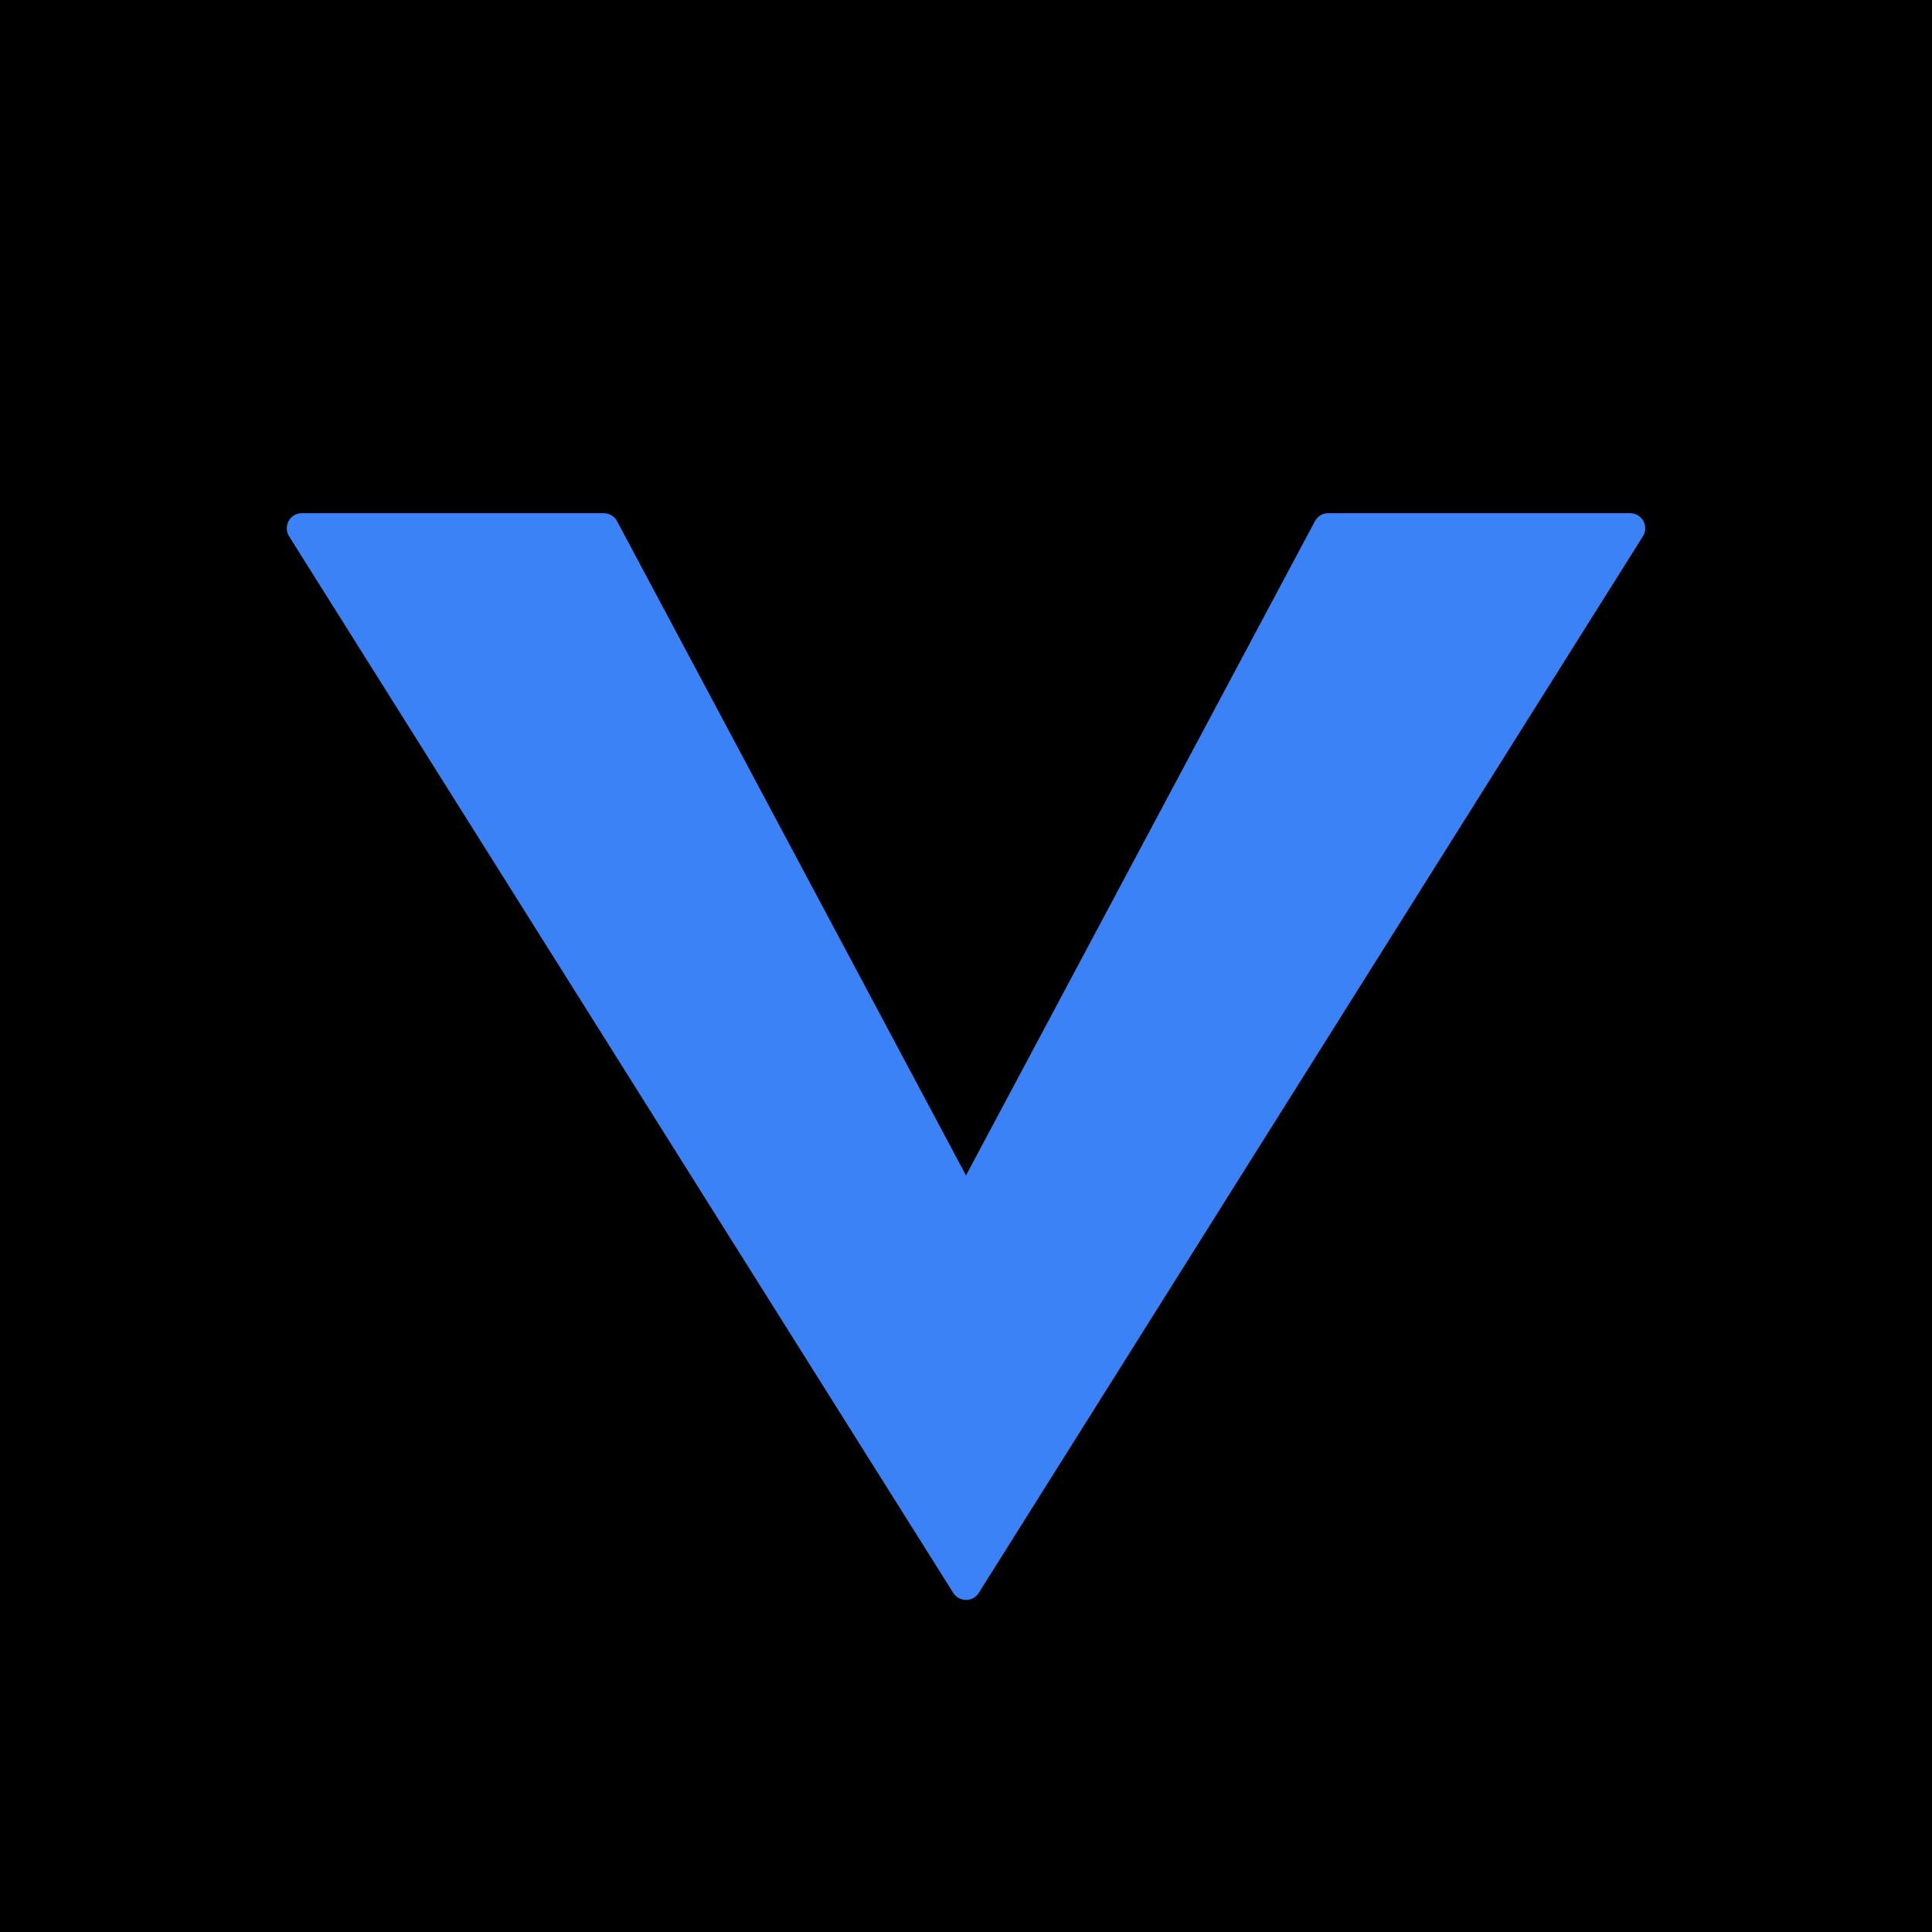 <svg xmlns="http://www.w3.org/2000/svg" viewBox="0 0 512 512">
  <!-- Black background -->
  <rect width="512" height="512" fill="#000000"/>
  <!-- Blue V shape -->
  <path d="M 80 140 L 256 420 L 432 140 L 352 140 L 256 320 L 160 140 Z"
        fill="#3B82F6"
        stroke="#3B82F6"
        stroke-width="8"
        stroke-linejoin="round"/>
</svg>
